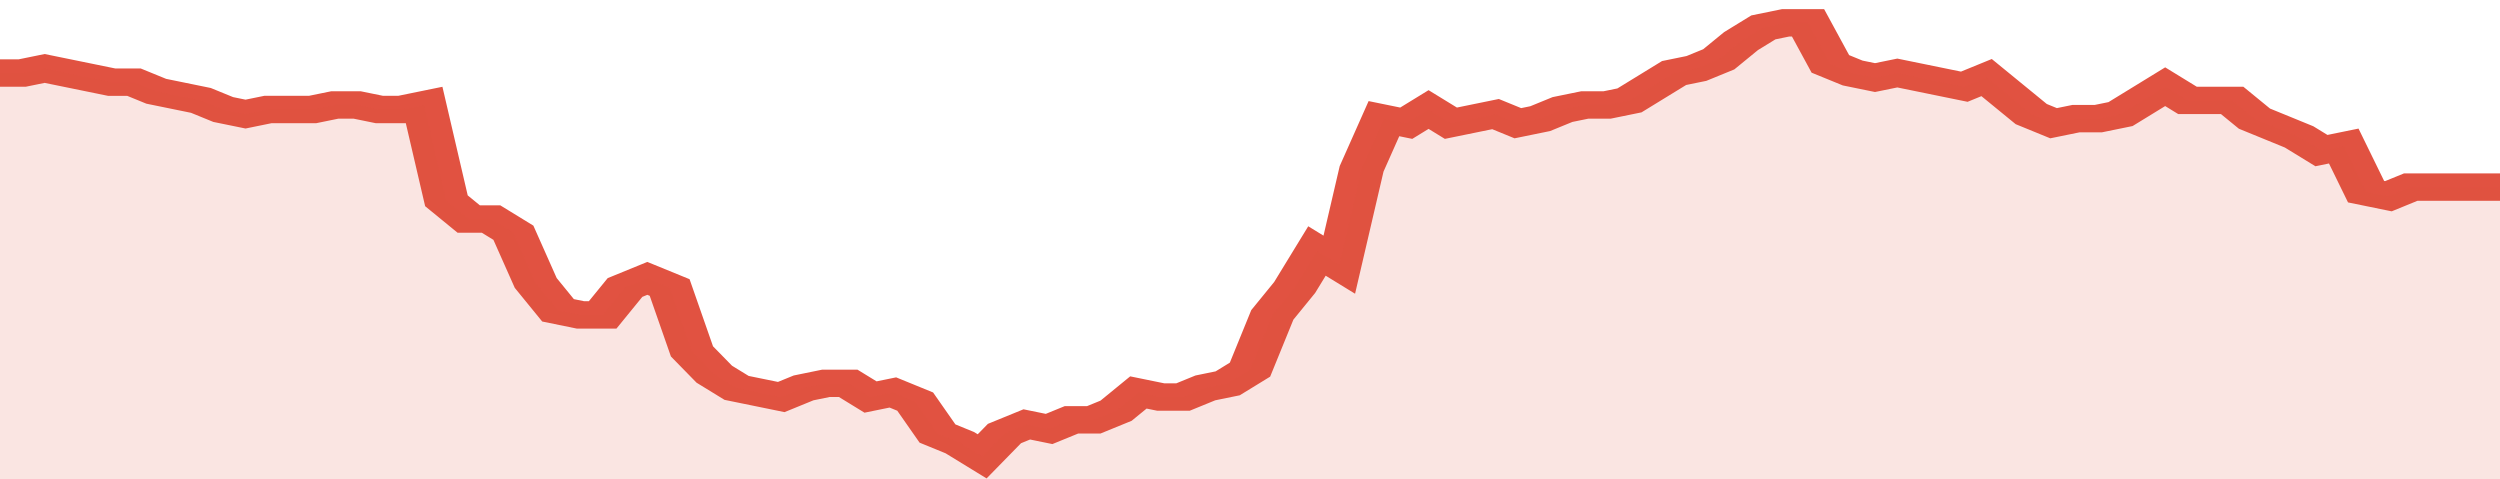 <svg xmlns="http://www.w3.org/2000/svg" viewBox="0 0 336 105" width="120" height="23" preserveAspectRatio="none">
				 <polyline fill="none" stroke="#E15241" stroke-width="6" points="0, 16 3, 16 6, 15 9, 16 12, 17 15, 18 18, 18 21, 20 24, 21 27, 22 30, 24 33, 25 36, 24 39, 24 42, 24 45, 23 48, 23 51, 24 54, 24 57, 23 60, 44 63, 48 66, 48 69, 51 72, 62 75, 68 78, 69 81, 69 84, 63 87, 61 90, 63 93, 77 96, 82 99, 85 102, 86 105, 87 108, 85 111, 84 114, 84 117, 87 120, 86 123, 88 126, 95 129, 97 132, 100 135, 95 138, 93 141, 94 144, 92 147, 92 150, 90 153, 86 156, 87 159, 87 162, 85 165, 84 168, 81 171, 69 174, 63 177, 55 180, 58 183, 37 186, 26 189, 27 192, 24 195, 27 198, 26 201, 25 204, 27 207, 26 210, 24 213, 23 216, 23 219, 22 222, 19 225, 16 228, 15 231, 13 234, 9 237, 6 240, 5 243, 5 246, 14 249, 16 252, 17 255, 16 258, 17 261, 18 264, 19 267, 17 270, 21 273, 25 276, 27 279, 26 282, 26 285, 25 288, 22 291, 19 294, 22 297, 22 300, 22 303, 26 306, 28 309, 30 312, 33 315, 32 318, 42 321, 43 324, 41 327, 41 330, 41 333, 41 336, 41 336, 41 "> </polyline>
				 <polygon fill="#E15241" opacity="0.15" points="0, 105 0, 16 3, 16 6, 15 9, 16 12, 17 15, 18 18, 18 21, 20 24, 21 27, 22 30, 24 33, 25 36, 24 39, 24 42, 24 45, 23 48, 23 51, 24 54, 24 57, 23 60, 44 63, 48 66, 48 69, 51 72, 62 75, 68 78, 69 81, 69 84, 63 87, 61 90, 63 93, 77 96, 82 99, 85 102, 86 105, 87 108, 85 111, 84 114, 84 117, 87 120, 86 123, 88 126, 95 129, 97 132, 100 135, 95 138, 93 141, 94 144, 92 147, 92 150, 90 153, 86 156, 87 159, 87 162, 85 165, 84 168, 81 171, 69 174, 63 177, 55 180, 58 183, 37 186, 26 189, 27 192, 24 195, 27 198, 26 201, 25 204, 27 207, 26 210, 24 213, 23 216, 23 219, 22 222, 19 225, 16 228, 15 231, 13 234, 9 237, 6 240, 5 243, 5 246, 14 249, 16 252, 17 255, 16 258, 17 261, 18 264, 19 267, 17 270, 21 273, 25 276, 27 279, 26 282, 26 285, 25 288, 22 291, 19 294, 22 297, 22 300, 22 303, 26 306, 28 309, 30 312, 33 315, 32 318, 42 321, 43 324, 41 327, 41 330, 41 333, 41 336, 41 336, 105 "></polygon>
			</svg>